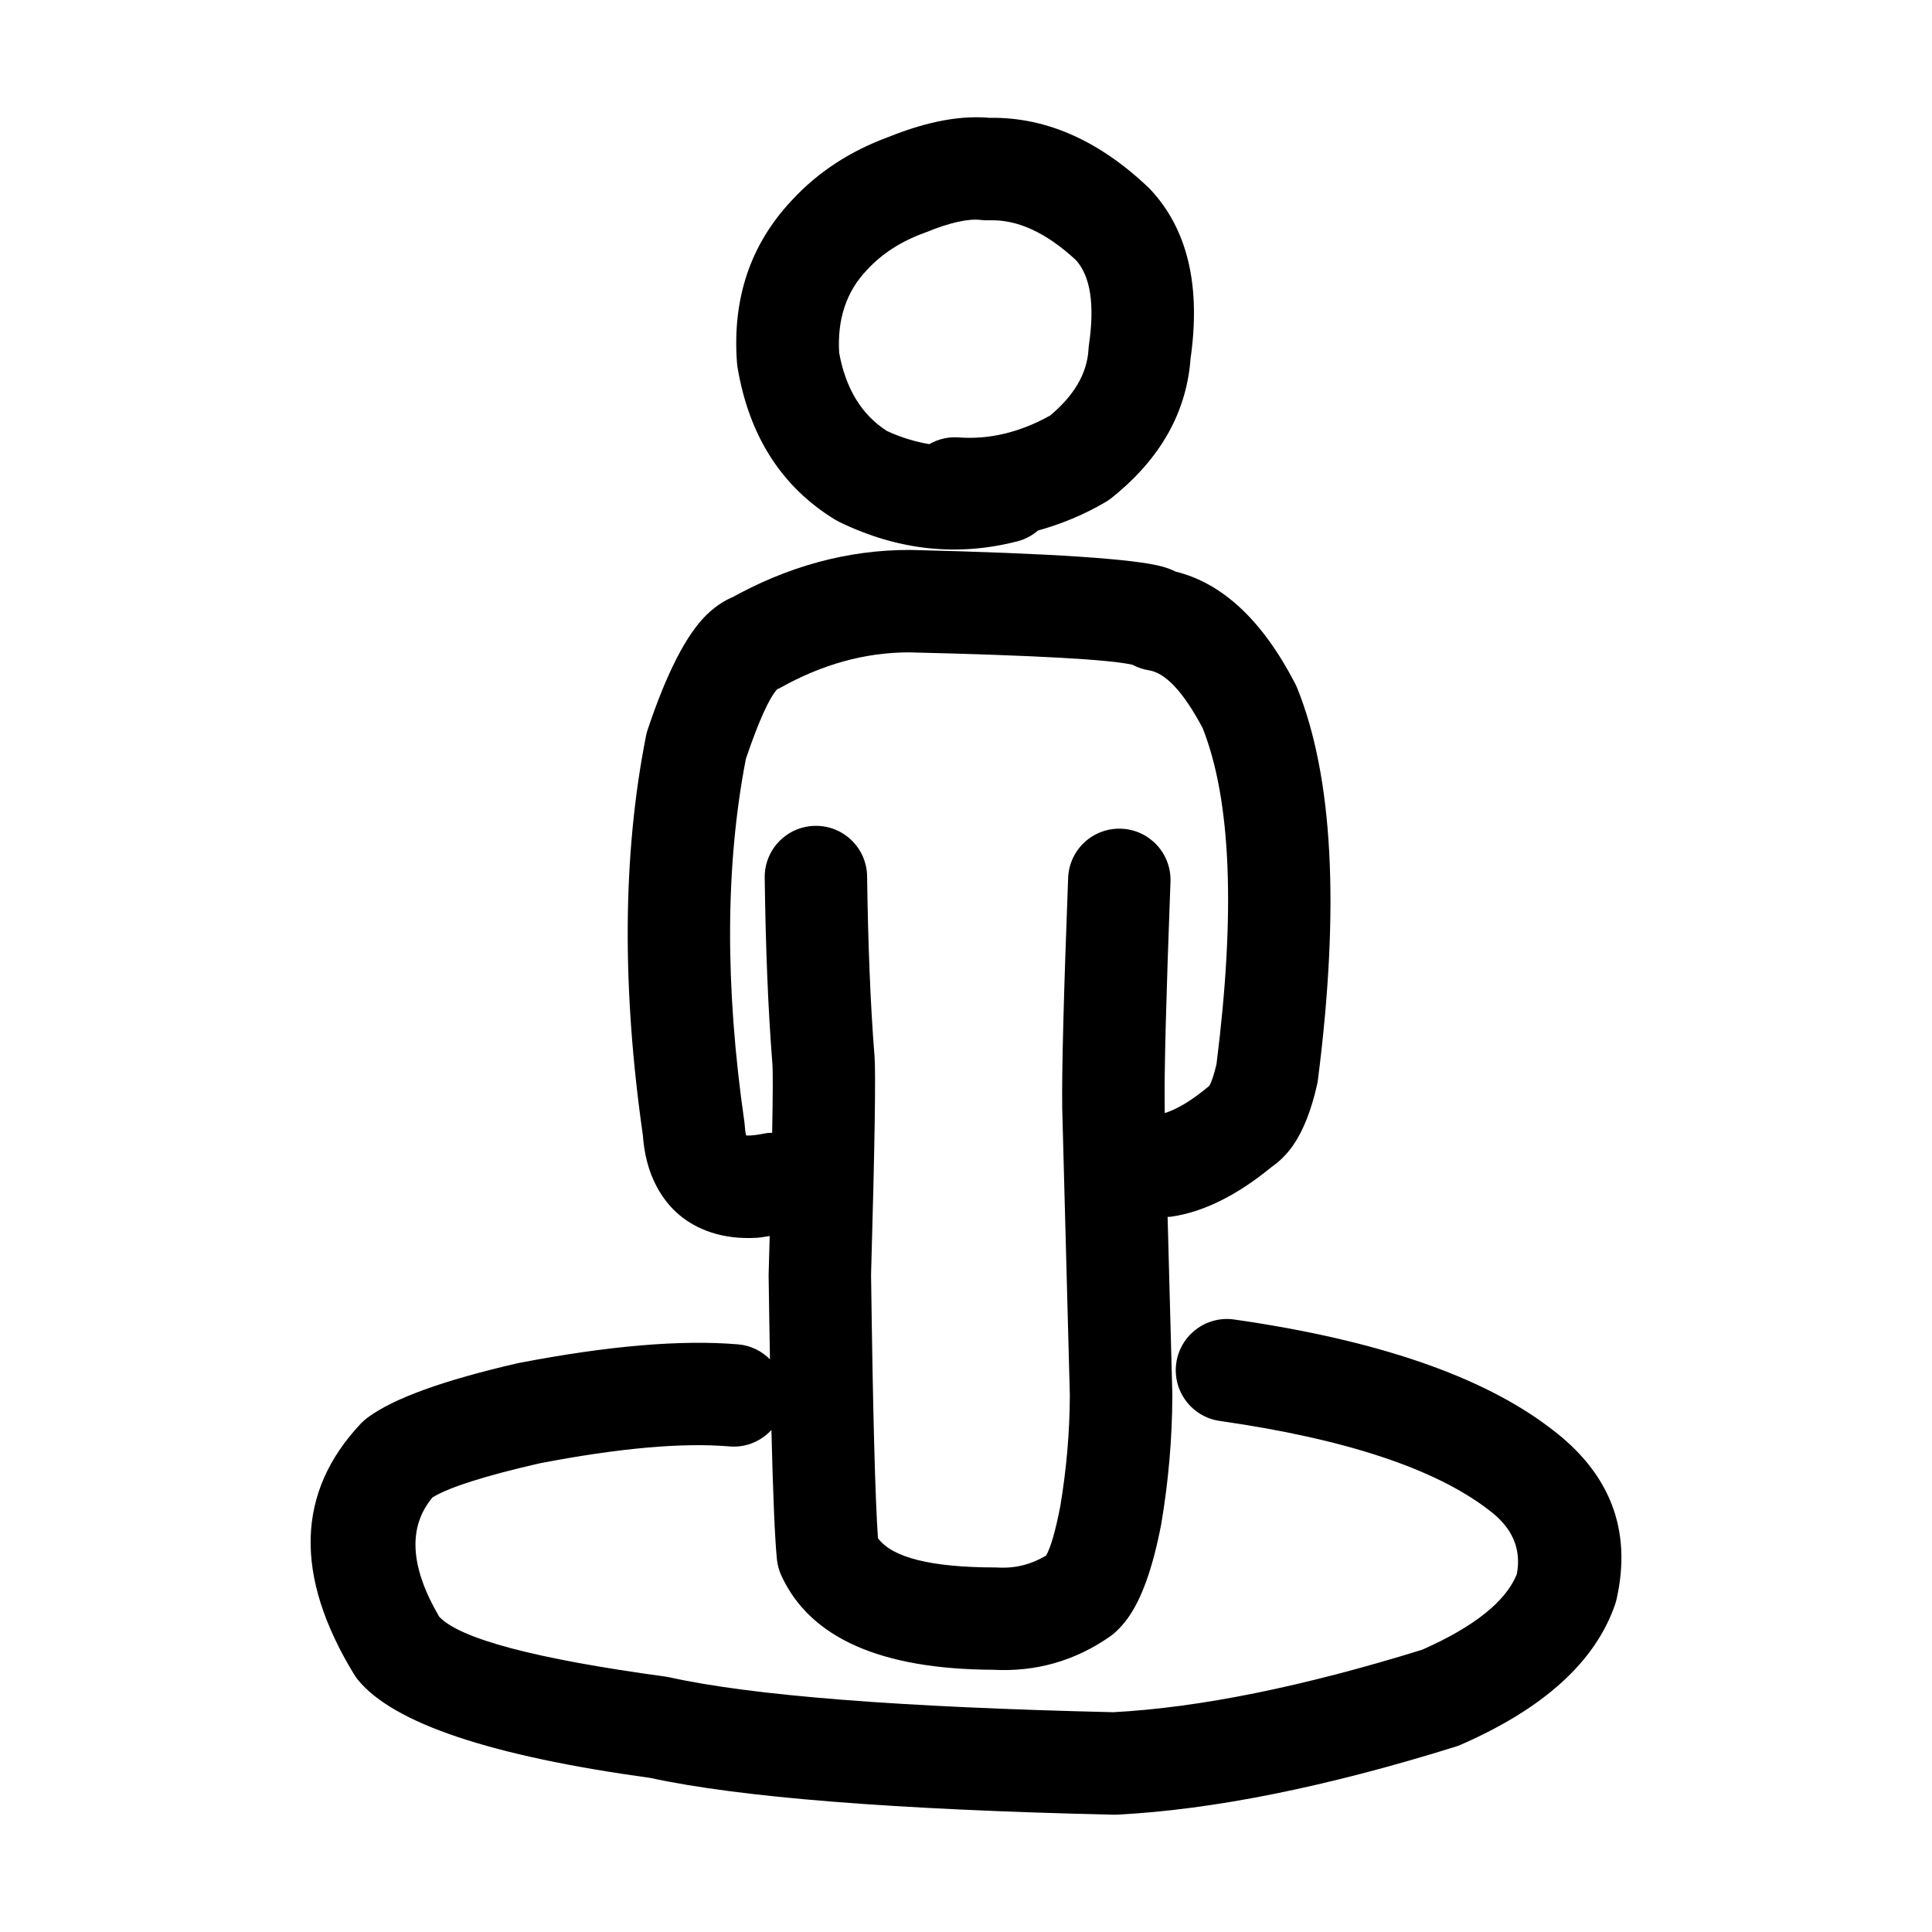 <?xml version="1.0" encoding="UTF-8"?>
<!-- Uploaded to: ICON Repo, www.svgrepo.com, Generator: ICON Repo Mixer Tools -->
<svg fill="#000000" width="800px" height="800px" version="1.1" viewBox="144 144 512 512" xmlns="http://www.w3.org/2000/svg">
 <g>
  <path d="m407.71 586.54c-0.234 0-0.441-0.023-0.68-0.035-0.02 0-0.043 0.012-0.07 0.012z"/>
  <path d="m482.07 452.43c-0.359 0.297-0.699 0.508-1.043 0.781-0.016 0.023-0.043 0.051-0.059 0.062z"/>
  <path d="m379.23 180.39c0.094-0.035 0.176-0.055 0.266-0.09 0.078-0.027 0.137-0.066 0.215-0.094z"/>
  <path d="m353.86 197.07c0.004-0.008 0.016-0.016 0.02-0.023 0.039-0.039 0.062-0.078 0.102-0.117z"/>
  <path d="m339.3 240.04c0.031 0.418 0.078 0.836 0.141 1.246 3.059 18.289 11.703 31.773 25.898 40.449 0.391 0.223 0.777 0.434 1.168 0.629 15.504 7.504 31.223 9.195 47.191 5.074 2.062-0.531 3.848-1.543 5.367-2.84 6.066-1.684 12.023-4.098 17.875-7.519 0.562-0.324 1.102-0.699 1.613-1.102 13.145-10.48 20.141-23.066 21.012-37.75l-0.109 1.164c2.856-19.484-0.668-34.527-10.555-45.141l-0.59-0.59c-13.543-12.855-27.961-18.992-43.25-18.402l2.16 0.082c-7.957-0.961-17.211 0.703-27.73 4.953-10.203 3.734-18.746 9.312-25.613 16.758-10.953 11.609-15.824 25.945-14.578 42.988zm34.508-24.555c3.926-4.269 8.988-7.527 15.164-9.77l0.496-0.188c6.281-2.562 11.125-3.637 14.488-3.234 0.719 0.086 1.434 0.117 2.16 0.094 7.5-0.289 15.191 3.273 23.059 10.586 3.816 4.289 4.969 11.75 3.398 22.477-0.043 0.387-0.094 0.773-0.109 1.172-0.391 6.383-3.832 12.207-10.164 17.492-7.945 4.434-16.008 6.414-24.254 5.809-2.824-0.211-5.5 0.465-7.785 1.785-3.738-0.652-7.488-1.762-11.23-3.504-6.695-4.293-10.918-11.203-12.648-20.742-0.512-8.836 1.883-16.141 7.285-21.832z"/>
  <path d="m554.85 522.46c-18.004-13.746-45.918-23.352-83.762-28.777-7.418-1.062-14.293 4.09-15.363 11.52-1.055 7.414 4.098 14.297 11.52 15.359 33.25 4.762 56.992 12.613 71.223 23.539l0.156 0.117c6.203 4.641 8.609 10.289 7.352 16.945-2.898 7.207-11.23 13.891-25.043 20.02-31.684 9.82-58.996 15.344-81.898 16.57-56.535-1.32-95.754-4.394-117.56-9.238-0.371-0.078-0.742-0.148-1.102-0.195-34.586-4.715-54.508-10.023-59.988-15.887-7.758-13.273-8.324-23.805-1.738-31.625 4.391-2.668 13.797-5.676 28.352-9.012 21.062-4.051 37.852-5.539 50.352-4.477 4.348 0.363 8.332-1.387 11.082-4.356 0.418 17.234 0.906 28.723 1.457 34.273 0.156 1.496 0.543 2.953 1.18 4.32 7.586 16.492 26.27 24.797 55.977 24.949 11.418 0.621 21.801-2.316 31.141-8.836 0.469-0.324 0.914-0.684 1.34-1.062 1.16-1.055 2.25-2.258 3.242-3.621 3.738-5.106 6.699-13.363 8.906-24.758l0.062-0.309c1.922-11.352 2.902-22.688 2.945-34.008v-0.414l-1.254-47.016c0.289-0.016 0.555 0.016 0.852-0.031 8.676-1.234 17.613-5.699 26.766-13.238 2.203-1.52 4.148-3.488 5.82-5.949 2.594-3.844 4.656-9.117 6.176-15.836 0.094-0.422 0.172-0.852 0.223-1.277 5.832-45.711 3.984-80.34-5.512-103.86-0.172-0.395-0.34-0.781-0.543-1.164-8.695-16.762-19.242-26.578-31.609-29.629-1.039-0.504-2.156-0.941-3.367-1.293h-0.016c-7.281-2.082-29.543-3.562-66.824-4.461h-0.309c-16.461-0.023-32.398 4.316-47.824 13.004l2.734-1.164c-3.137 0.953-6.023 2.715-8.676 5.285-5.402 5.246-10.629 15.398-15.672 30.473-0.188 0.551-0.344 1.117-0.449 1.684-6.207 31.379-6.453 66.82-0.762 106.34l-0.109-1.145c0.309 5.539 1.582 10.332 3.785 14.391 3.164 5.856 7.914 9.844 14.23 11.957 3.691 1.234 7.789 1.723 12.277 1.457 1.062-0.059 2.238-0.316 3.356-0.461-0.082 3.109-0.168 6.293-0.27 9.723l-0.016 0.57c0.109 8.148 0.23 15.488 0.359 22.375-2.188-2.184-5.082-3.676-8.395-3.957-15.035-1.277-34.387 0.359-58.051 4.91l-0.48 0.102c-19.598 4.508-32.852 9.297-39.723 14.406-0.652 0.48-1.242 1.02-1.801 1.598-17.086 18.133-17.691 40.27-1.801 66.379 0.324 0.527 0.68 1.039 1.07 1.52 9.406 11.512 35.23 20.172 77.453 25.977 23.742 5.164 64.621 8.41 122.72 9.75h0.031c0.328 0.004 0.668 0 1.008-0.016 25.438-1.312 55.32-7.312 89.645-18.008 0.48-0.148 0.949-0.32 1.398-0.523 22.051-9.637 35.691-22.043 40.906-37.211 0.152-0.48 0.297-0.965 0.402-1.461 4.09-18.371-1.777-33.445-17.582-45.234zm-112.96-203.73c-0.367-0.281-0.727-0.586-1.082-0.934 0.34 0.336 0.715 0.641 1.082 0.934zm-100.95 126.07v-0.012c0.008 0 0.008 0.012 0.008 0.012zm5.461-0.379c-1.273 0.262-2.391 0.422-3.387 0.48-0.512 0.031-0.93 0.035-1.277 0.02-0.148-0.57-0.273-1.277-0.336-2.301-0.016-0.379-0.062-0.762-0.109-1.141-5.211-36.121-5.07-68.246 0.379-96.398 3.394-9.992 6.18-16.137 8.316-18.445 0.203-0.098 0.414-0.148 0.605-0.254 11.23-6.328 22.695-9.5 34.363-9.5 33.809 0.812 53.457 1.918 59.199 3.301 1.32 0.68 2.731 1.219 4.234 1.438 4.512 0.652 9.293 5.832 14.352 15.379 7.512 19.055 8.723 48.715 3.644 89.02-0.664 2.809-1.305 4.727-1.895 5.727-4.512 3.809-8.438 6.168-11.809 7.234l-0.043-1.996 0.016 0.172c-0.137-9.117 0.391-28.93 1.535-59.469 0.281-7.488-5.555-13.797-13.047-14.074-7.5-0.285-13.797 5.555-14.074 13.055-1.176 31-1.707 51.293-1.566 60.867v0.172l2.031 76.512-0.016-0.41c-0.035 9.762-0.887 19.543-2.527 29.348-1.289 6.668-2.547 10.941-3.758 13.082-3.879 2.32-8.113 3.43-12.754 3.172l-0.746-0.023c-17-0.016-27.305-2.621-31.059-7.758-0.738-10.273-1.344-33.438-1.832-69.766 0.984-34.184 1.277-53.582 0.91-58.195-0.035-0.297-0.062-0.574-0.094-0.848l0.059 0.555c-1.039-13.227-1.672-28.93-1.922-47.129-0.094-7.5-6.254-13.496-13.746-13.391-7.5 0.098-13.5 6.258-13.391 13.758 0.246 18.781 0.914 35.086 2.004 48.895l0.043 0.555c0-0.07-0.016-0.121-0.016-0.164 0.156 1.902 0.133 8.082-0.059 18.289-0.75 0.023-1.484 0.07-2.231 0.234z"/>
  <path d="m554.85 522.46v0.004c0.043 0.035 0.109 0.062 0.152 0.102z"/>
 </g>
</svg>